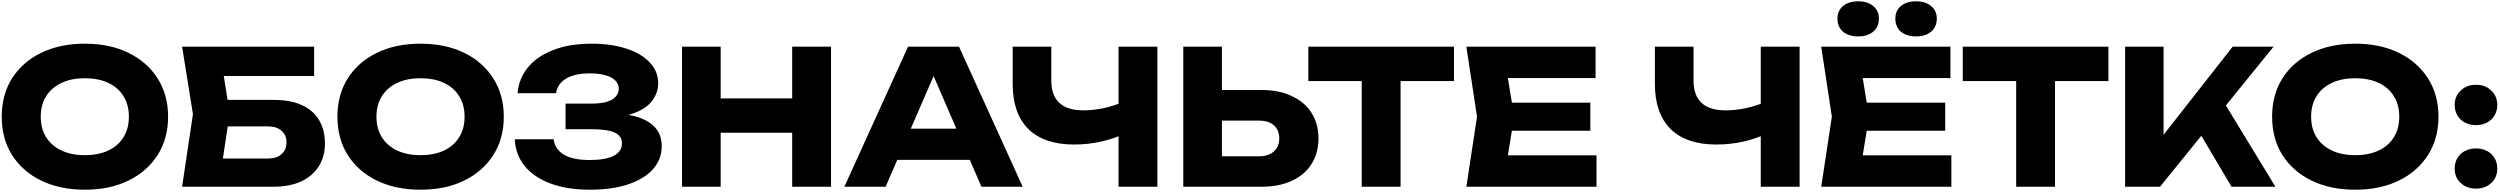 <?xml version="1.0" encoding="UTF-8"?> <svg xmlns="http://www.w3.org/2000/svg" width="482" height="37" viewBox="0 0 482 37" fill="none"><path d="M16.352 36.576C13.16 36.576 10.352 35.988 7.928 34.812C5.528 33.636 3.656 31.992 2.312 29.88C0.992 27.768 0.332 25.308 0.332 22.5C0.332 19.692 0.992 17.232 2.312 15.12C3.656 13.008 5.528 11.364 7.928 10.188C10.352 9.012 13.16 8.424 16.352 8.424C19.568 8.424 22.376 9.012 24.776 10.188C27.176 11.364 29.048 13.008 30.392 15.12C31.736 17.232 32.408 19.692 32.408 22.5C32.408 25.308 31.736 27.768 30.392 29.88C29.048 31.992 27.176 33.636 24.776 34.812C22.376 35.988 19.568 36.576 16.352 36.576ZM16.352 29.916C18.104 29.916 19.616 29.616 20.888 29.016C22.16 28.416 23.132 27.564 23.804 26.46C24.5 25.356 24.848 24.036 24.848 22.5C24.848 20.964 24.5 19.644 23.804 18.54C23.132 17.436 22.16 16.584 20.888 15.984C19.616 15.384 18.104 15.084 16.352 15.084C14.624 15.084 13.124 15.384 11.852 15.984C10.58 16.584 9.596 17.436 8.9 18.54C8.204 19.644 7.856 20.964 7.856 22.5C7.856 24.036 8.204 25.356 8.9 26.46C9.596 27.564 10.58 28.416 11.852 29.016C13.124 29.616 14.624 29.916 16.352 29.916ZM40.762 19.26H52.678C54.958 19.26 56.83 19.608 58.294 20.304C59.758 21 60.85 21.984 61.57 23.256C62.29 24.504 62.65 25.968 62.65 27.648C62.65 29.328 62.254 30.804 61.462 32.076C60.67 33.324 59.53 34.296 58.042 34.992C56.554 35.664 54.766 36 52.678 36H35.11L37.198 21.996L35.11 9H60.562V14.652H39.754L42.598 11.232L44.29 21.852L42.454 33.984L39.61 30.564H51.706C52.786 30.564 53.638 30.288 54.262 29.736C54.91 29.184 55.234 28.428 55.234 27.468C55.234 26.484 54.91 25.728 54.262 25.2C53.638 24.648 52.786 24.372 51.706 24.372H40.762V19.26ZM81.075 36.576C77.883 36.576 75.075 35.988 72.651 34.812C70.251 33.636 68.379 31.992 67.035 29.88C65.715 27.768 65.055 25.308 65.055 22.5C65.055 19.692 65.715 17.232 67.035 15.12C68.379 13.008 70.251 11.364 72.651 10.188C75.075 9.012 77.883 8.424 81.075 8.424C84.291 8.424 87.099 9.012 89.499 10.188C91.899 11.364 93.771 13.008 95.115 15.12C96.459 17.232 97.131 19.692 97.131 22.5C97.131 25.308 96.459 27.768 95.115 29.88C93.771 31.992 91.899 33.636 89.499 34.812C87.099 35.988 84.291 36.576 81.075 36.576ZM81.075 29.916C82.827 29.916 84.339 29.616 85.611 29.016C86.883 28.416 87.855 27.564 88.527 26.46C89.223 25.356 89.571 24.036 89.571 22.5C89.571 20.964 89.223 19.644 88.527 18.54C87.855 17.436 86.883 16.584 85.611 15.984C84.339 15.384 82.827 15.084 81.075 15.084C79.347 15.084 77.847 15.384 76.575 15.984C75.303 16.584 74.319 17.436 73.623 18.54C72.927 19.644 72.579 20.964 72.579 22.5C72.579 24.036 72.927 25.356 73.623 26.46C74.319 27.564 75.303 28.416 76.575 29.016C77.847 29.616 79.347 29.916 81.075 29.916ZM113.685 36.576C110.829 36.576 108.321 36.18 106.161 35.388C104.025 34.596 102.357 33.468 101.157 32.004C99.981 30.54 99.345 28.824 99.249 26.856H106.737C106.905 28.152 107.577 29.148 108.753 29.844C109.929 30.516 111.573 30.852 113.685 30.852C115.677 30.852 117.213 30.588 118.293 30.06C119.373 29.508 119.913 28.692 119.913 27.612C119.913 26.676 119.445 25.992 118.509 25.56C117.597 25.128 116.085 24.912 113.973 24.912H109.041V19.98H113.865C115.113 19.98 116.133 19.872 116.925 19.656C117.717 19.416 118.305 19.08 118.689 18.648C119.097 18.216 119.301 17.712 119.301 17.136C119.301 16.488 119.073 15.948 118.617 15.516C118.185 15.06 117.549 14.724 116.709 14.508C115.893 14.268 114.897 14.148 113.721 14.148C111.777 14.148 110.253 14.484 109.149 15.156C108.045 15.804 107.397 16.74 107.205 17.964H99.789C99.933 16.188 100.557 14.58 101.661 13.14C102.789 11.7 104.397 10.56 106.485 9.72C108.573 8.856 111.105 8.424 114.081 8.424C116.649 8.424 118.893 8.748 120.813 9.396C122.733 10.02 124.221 10.908 125.277 12.06C126.357 13.188 126.897 14.508 126.897 16.02C126.897 17.244 126.525 18.36 125.781 19.368C125.061 20.376 123.909 21.18 122.325 21.78C120.765 22.38 118.737 22.68 116.241 22.68V21.924C118.593 21.804 120.609 21.96 122.289 22.392C123.993 22.824 125.301 23.52 126.213 24.48C127.125 25.44 127.581 26.676 127.581 28.188C127.581 29.82 127.041 31.272 125.961 32.544C124.881 33.792 123.309 34.776 121.245 35.496C119.181 36.216 116.661 36.576 113.685 36.576ZM131.493 9H138.945V36H131.493V9ZM152.733 9H160.221V36H152.733V9ZM135.669 18.972H155.829V25.596H135.669V18.972ZM170.534 30.816V24.804H189.146V30.816H170.534ZM184.898 9L197.174 36H189.218L178.922 12.168H181.082L170.75 36H162.794L175.07 9H184.898ZM207.086 27.864C203.246 27.864 200.306 26.868 198.266 24.876C196.25 22.86 195.242 19.956 195.242 16.164V9H202.694V15.552C202.694 17.448 203.21 18.876 204.242 19.836C205.274 20.796 206.822 21.276 208.886 21.276C210.086 21.276 211.346 21.144 212.666 20.88C213.986 20.592 215.306 20.184 216.626 19.656L217.058 25.632C215.618 26.352 214.046 26.904 212.342 27.288C210.638 27.672 208.886 27.864 207.086 27.864ZM215.654 36V9H223.142V36H215.654ZM228.137 36V9H235.589V33.48L232.241 30.132H242.753C243.977 30.132 244.925 29.82 245.597 29.196C246.293 28.572 246.641 27.732 246.641 26.676C246.641 25.596 246.293 24.756 245.597 24.156C244.925 23.556 243.977 23.256 242.753 23.256H231.593V17.352H243.221C245.501 17.352 247.457 17.748 249.089 18.54C250.745 19.308 252.005 20.388 252.869 21.78C253.757 23.172 254.201 24.804 254.201 26.676C254.201 28.548 253.757 30.192 252.869 31.608C252.005 33 250.745 34.08 249.089 34.848C247.457 35.616 245.501 36 243.221 36H228.137ZM262.543 12.276H270.031V36H262.543V12.276ZM252.247 9H280.327V15.624H252.247V9ZM306.619 19.8V25.2H286.855V19.8H306.619ZM291.931 22.5L290.167 33.336L287.143 29.952H307.807V36H282.715L284.767 22.5L282.715 9H307.627V15.048H287.143L290.167 11.664L291.931 22.5ZM330.907 27.864C327.067 27.864 324.127 26.868 322.087 24.876C320.071 22.86 319.063 19.956 319.063 16.164V9H326.515V15.552C326.515 17.448 327.031 18.876 328.063 19.836C329.095 20.796 330.643 21.276 332.707 21.276C333.907 21.276 335.167 21.144 336.487 20.88C337.807 20.592 339.127 20.184 340.447 19.656L340.879 25.632C339.439 26.352 337.867 26.904 336.163 27.288C334.459 27.672 332.707 27.864 330.907 27.864ZM339.475 36V9H346.963V36H339.475ZM375.034 19.8V25.2H355.27V19.8H375.034ZM360.346 22.5L358.582 33.336L355.558 29.952H376.222V36H351.13L353.182 22.5L351.13 9H376.042V15.048H355.558L358.582 11.664L360.346 22.5ZM358.258 7.02C357.058 7.02 356.086 6.72 355.342 6.12C354.622 5.496 354.262 4.644 354.262 3.564C354.262 2.556 354.622 1.752 355.342 1.152C356.086 0.552 357.058 0.252 358.258 0.252C359.458 0.252 360.418 0.552 361.138 1.152C361.882 1.752 362.254 2.556 362.254 3.564C362.254 4.644 361.882 5.496 361.138 6.12C360.418 6.72 359.458 7.02 358.258 7.02ZM369.418 7.02C368.217 7.02 367.246 6.72 366.502 6.12C365.782 5.496 365.422 4.644 365.422 3.564C365.422 2.556 365.782 1.752 366.502 1.152C367.246 0.552 368.217 0.252 369.418 0.252C370.618 0.252 371.578 0.552 372.298 1.152C373.042 1.752 373.414 2.556 373.414 3.564C373.414 4.644 373.042 5.496 372.298 6.12C371.578 6.72 370.618 7.02 369.418 7.02ZM388.718 12.276H396.206V36H388.718V12.276ZM378.422 9H406.502V15.624H378.422V9ZM409.719 36V9H417.135V30.06L415.155 28.512L430.455 9H438.339L416.451 36H409.719ZM422.607 23.112L428.079 18.576L438.699 36H430.239L422.607 23.112ZM454.082 36.576C450.89 36.576 448.082 35.988 445.658 34.812C443.258 33.636 441.386 31.992 440.042 29.88C438.722 27.768 438.062 25.308 438.062 22.5C438.062 19.692 438.722 17.232 440.042 15.12C441.386 13.008 443.258 11.364 445.658 10.188C448.082 9.012 450.89 8.424 454.082 8.424C457.298 8.424 460.106 9.012 462.506 10.188C464.906 11.364 466.778 13.008 468.122 15.12C469.466 17.232 470.138 19.692 470.138 22.5C470.138 25.308 469.466 27.768 468.122 29.88C466.778 31.992 464.906 33.636 462.506 34.812C460.106 35.988 457.298 36.576 454.082 36.576ZM454.082 29.916C455.834 29.916 457.346 29.616 458.618 29.016C459.89 28.416 460.862 27.564 461.534 26.46C462.23 25.356 462.578 24.036 462.578 22.5C462.578 20.964 462.23 19.644 461.534 18.54C460.862 17.436 459.89 16.584 458.618 15.984C457.346 15.384 455.834 15.084 454.082 15.084C452.354 15.084 450.854 15.384 449.582 15.984C448.31 16.584 447.326 17.436 446.63 18.54C445.934 19.644 445.586 20.964 445.586 22.5C445.586 24.036 445.934 25.356 446.63 26.46C447.326 27.564 448.31 28.416 449.582 29.016C450.854 29.616 452.354 29.916 454.082 29.916ZM477.369 36.36C476.169 36.36 475.185 36 474.417 35.28C473.649 34.56 473.265 33.636 473.265 32.508C473.265 31.356 473.649 30.42 474.417 29.7C475.185 28.98 476.169 28.62 477.369 28.62C478.569 28.62 479.553 28.98 480.321 29.7C481.089 30.42 481.473 31.356 481.473 32.508C481.473 33.636 481.089 34.56 480.321 35.28C479.553 36 478.569 36.36 477.369 36.36ZM477.369 24.12C476.169 24.12 475.185 23.76 474.417 23.04C473.649 22.296 473.265 21.36 473.265 20.232C473.265 19.104 473.649 18.18 474.417 17.46C475.185 16.716 476.169 16.344 477.369 16.344C478.569 16.344 479.553 16.716 480.321 17.46C481.089 18.18 481.473 19.104 481.473 20.232C481.473 21.36 481.089 22.296 480.321 23.04C479.553 23.76 478.569 24.12 477.369 24.12Z" fill="black"></path></svg> 
